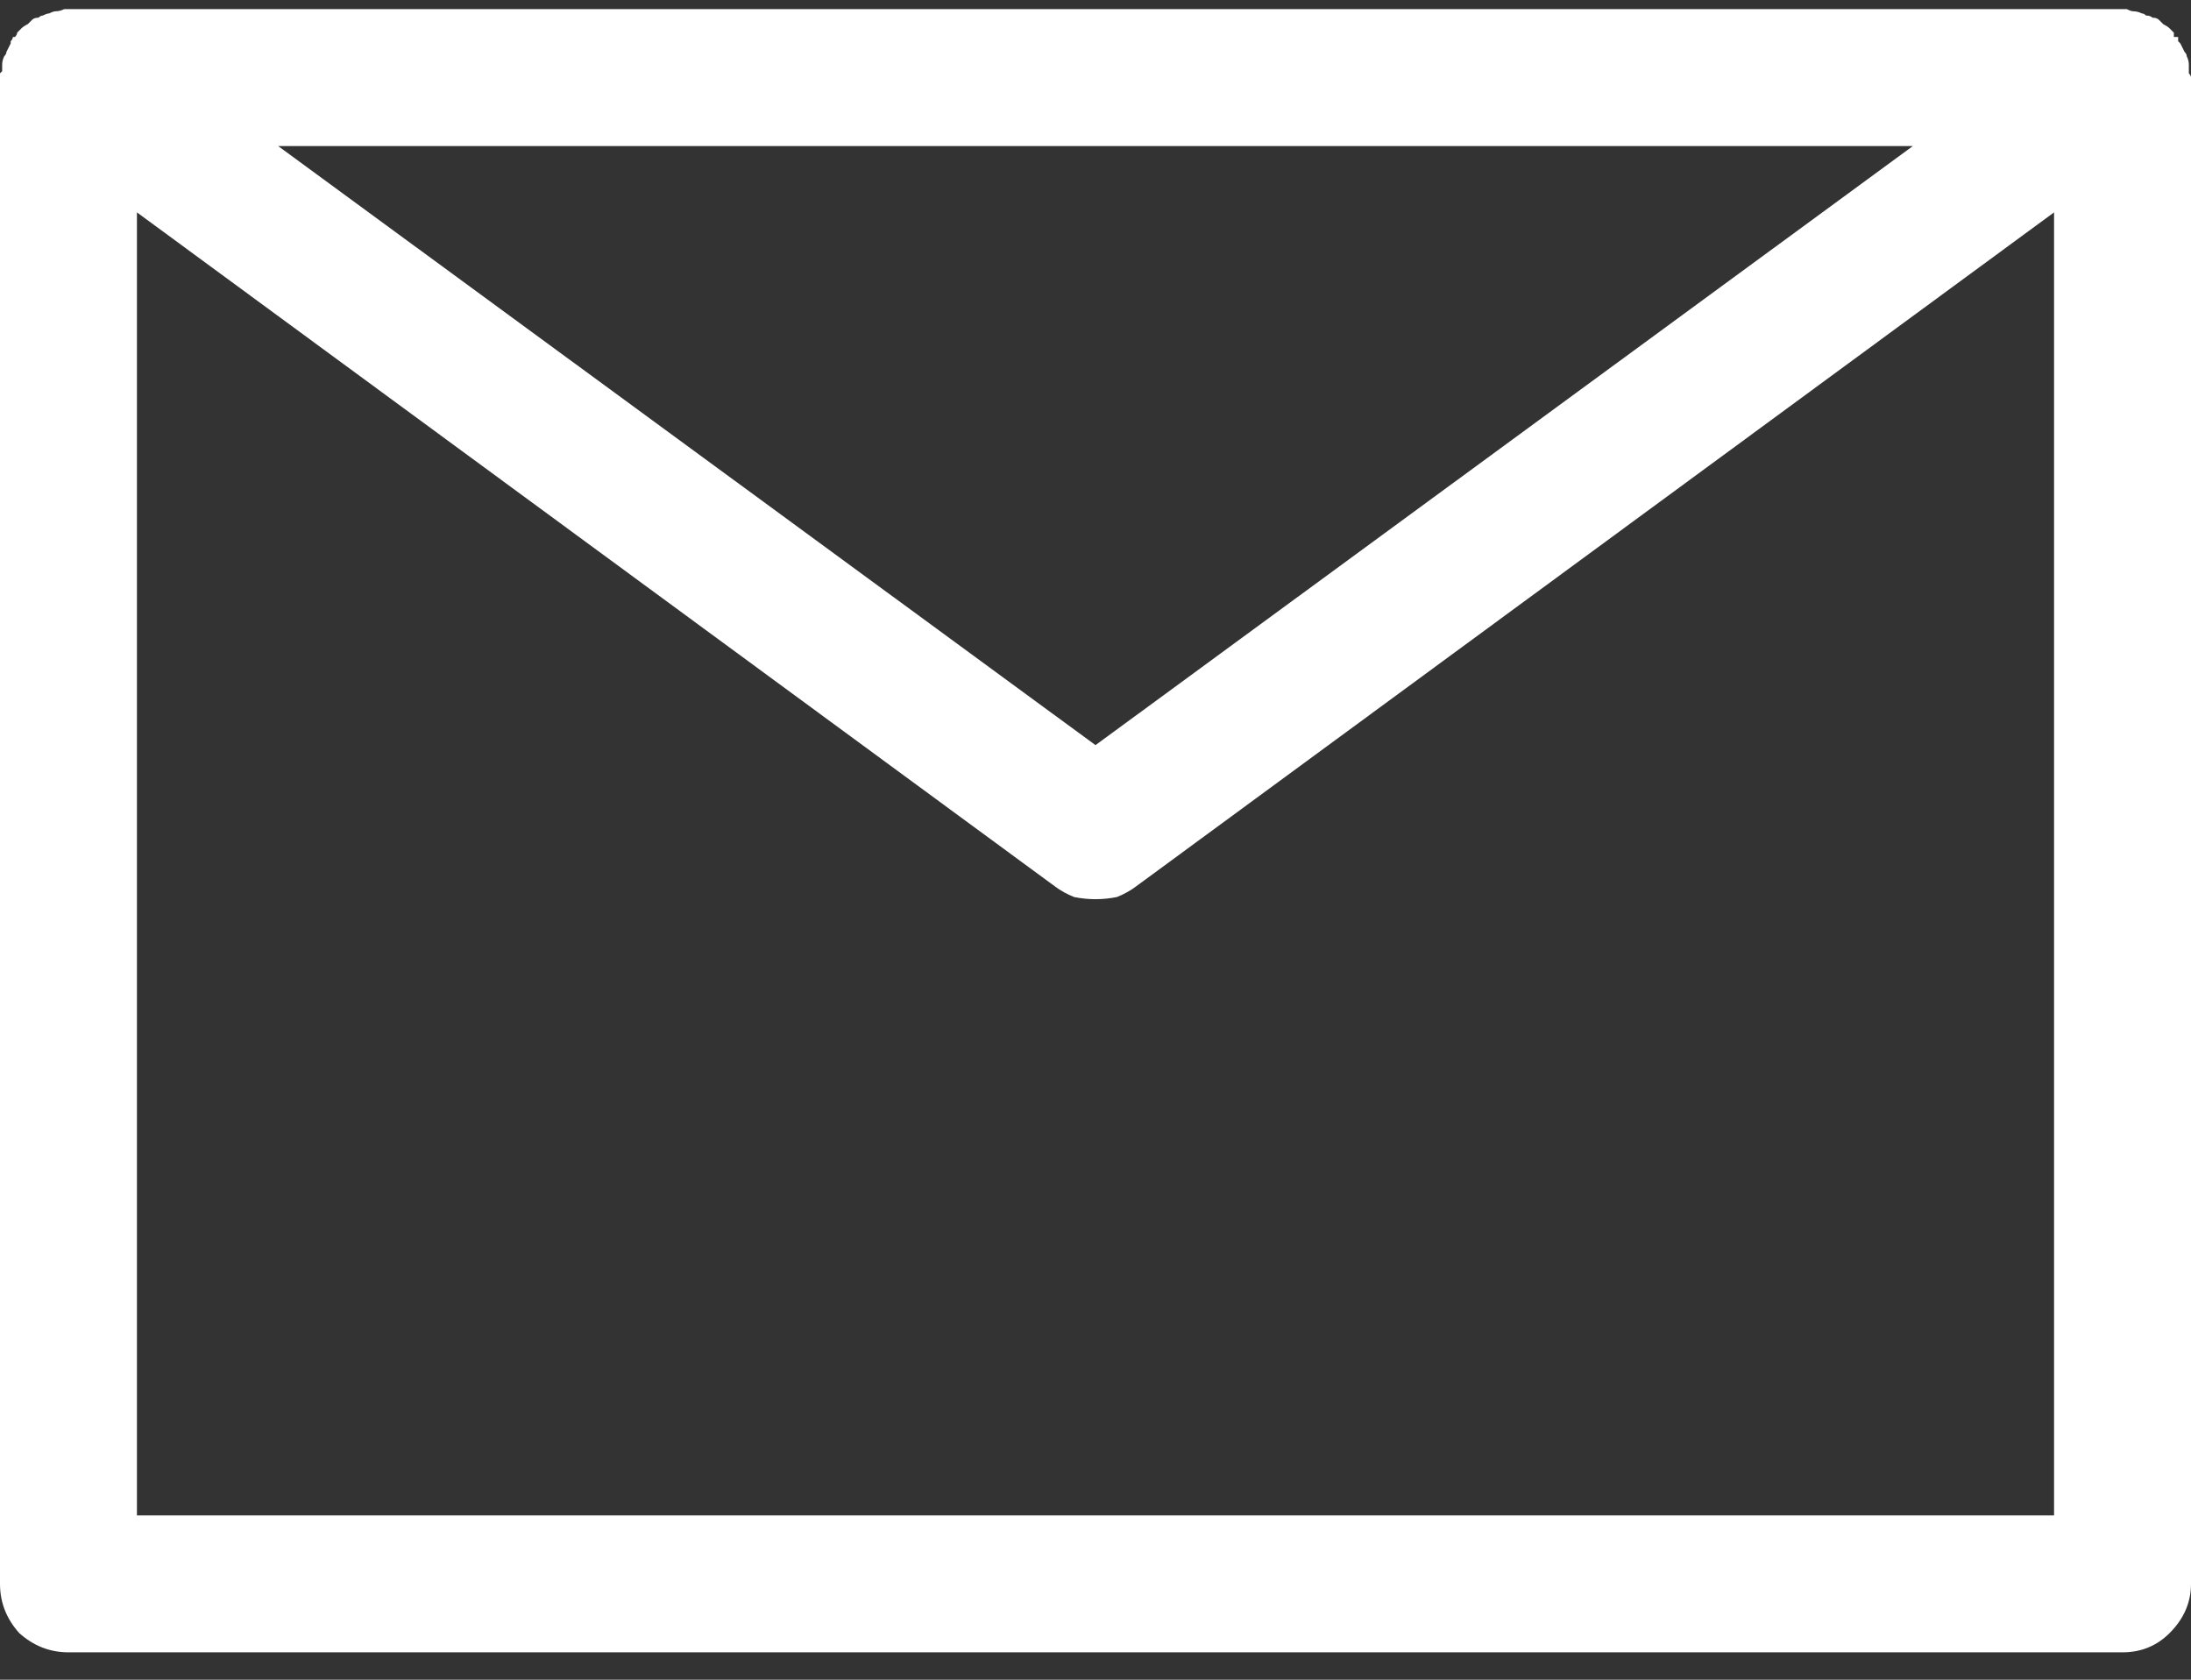 <svg xmlns="http://www.w3.org/2000/svg" width="60" height="46" viewBox="0 0 60 46" fill="none"><rect x="0" y="0" width="60" height="46" fill="#333333" stroke="none"/><path d="M59.883 1.539C59.883 1.5 59.863 1.461 59.824 1.422C59.785 1.344 59.746 1.266 59.707 1.188C59.707 1.188 59.688 1.168 59.648 1.129C59.648 1.09 59.648 1.051 59.648 1.012C59.609 1.012 59.57 1.012 59.531 1.012C59.531 0.973 59.531 0.934 59.531 0.895C59.492 0.855 59.453 0.816 59.414 0.777C59.375 0.738 59.316 0.699 59.238 0.66C59.199 0.621 59.16 0.582 59.121 0.543C59.082 0.504 59.023 0.484 58.945 0.484C58.906 0.445 58.848 0.426 58.77 0.426C58.73 0.387 58.691 0.367 58.652 0.367C58.574 0.328 58.496 0.309 58.418 0.309C58.379 0.309 58.32 0.289 58.242 0.25C58.242 0.25 58.223 0.25 58.184 0.25C58.184 0.25 58.164 0.25 58.125 0.25H1.875C1.836 0.25 1.797 0.25 1.758 0.25C1.68 0.289 1.602 0.309 1.523 0.309C1.484 0.309 1.426 0.328 1.348 0.367C1.309 0.367 1.25 0.387 1.172 0.426C1.133 0.426 1.094 0.445 1.055 0.484C0.977 0.484 0.918 0.504 0.879 0.543C0.84 0.582 0.801 0.621 0.762 0.66C0.684 0.699 0.625 0.738 0.586 0.777C0.547 0.816 0.508 0.855 0.469 0.895C0.469 0.934 0.449 0.973 0.41 1.012C0.41 1.012 0.391 1.012 0.352 1.012C0.352 1.051 0.332 1.09 0.293 1.129C0.293 1.168 0.293 1.188 0.293 1.188C0.254 1.266 0.215 1.344 0.176 1.422C0.176 1.461 0.156 1.5 0.117 1.539C0.078 1.617 0.059 1.695 0.059 1.773C0.059 1.812 0.059 1.871 0.059 1.949C0.059 1.949 0.039 1.969 0 2.008C0 2.047 0 2.086 0 2.125V43.375C0 43.883 0.176 44.332 0.527 44.723C0.918 45.074 1.367 45.25 1.875 45.25H58.125C58.633 45.25 59.062 45.074 59.414 44.723C59.805 44.332 60 43.883 60 43.375V2.125C60 2.086 59.98 2.047 59.941 2.008C59.941 1.969 59.941 1.949 59.941 1.949C59.941 1.871 59.941 1.812 59.941 1.773C59.941 1.695 59.922 1.617 59.883 1.539ZM52.383 4L30 20.406L7.617 4H52.383ZM3.75 41.5V5.816L28.887 24.273C29.043 24.391 29.219 24.488 29.414 24.566C29.609 24.605 29.805 24.625 30 24.625C30.195 24.625 30.391 24.605 30.586 24.566C30.781 24.488 30.957 24.391 31.113 24.273L56.25 5.816V41.5H3.75Z" fill="white"></path></svg>